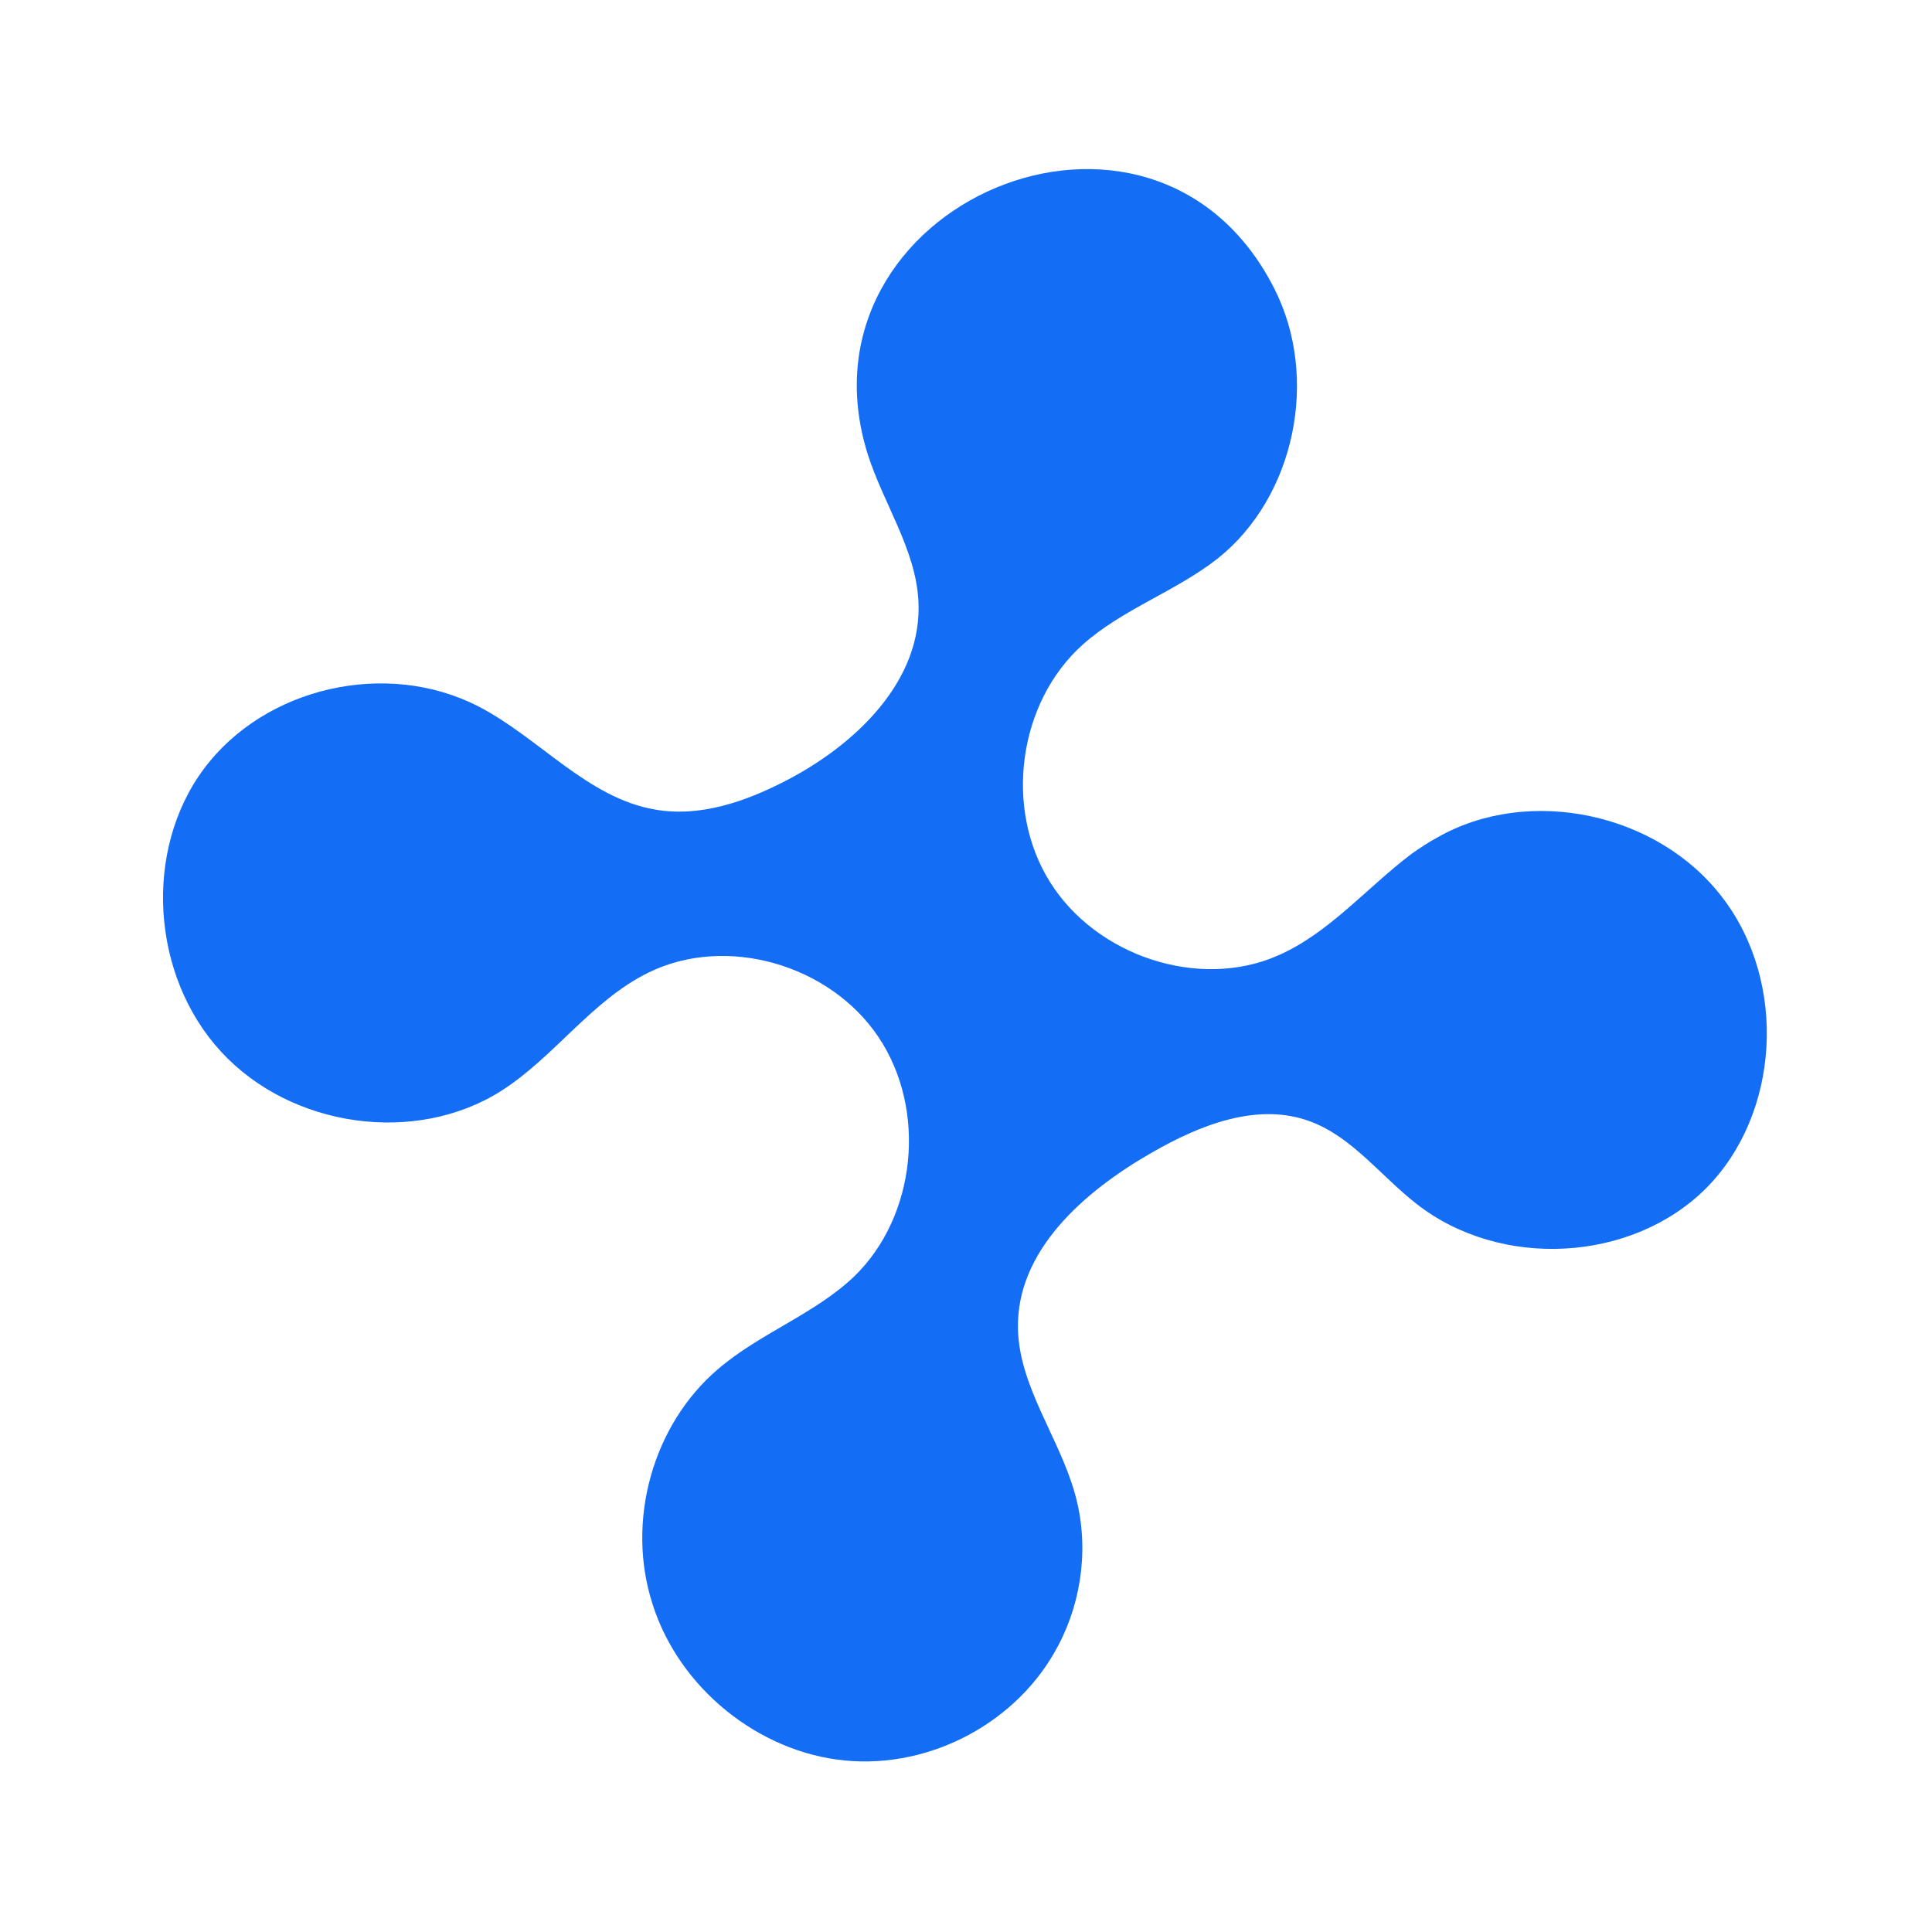 <svg width="32" height="32" viewBox="0 0 32 32" fill="none" xmlns="http://www.w3.org/2000/svg">
<rect width="32" height="32" fill="white"/>
<path d="M23.371 14.149C22.631 14.709 22.011 15.459 21.161 15.829C19.861 16.398 18.161 15.839 17.391 14.609C16.621 13.379 16.871 11.629 17.931 10.679C18.591 10.089 19.471 9.799 20.171 9.249C21.451 8.229 21.861 6.249 21.101 4.769C19.081 0.809 13.081 3.389 14.371 7.519C14.631 8.339 15.161 9.089 15.211 9.939C15.291 11.269 14.171 12.339 13.001 12.939C12.341 13.279 11.591 13.539 10.851 13.409C9.731 13.219 8.931 12.219 7.921 11.699C6.401 10.919 4.391 11.379 3.381 12.729C2.371 14.079 2.501 16.159 3.661 17.419C4.821 18.679 6.881 18.969 8.301 18.069C9.181 17.509 9.801 16.569 10.741 16.109C12.021 15.479 13.741 15.969 14.551 17.178C15.361 18.389 15.171 20.149 14.151 21.139C13.491 21.769 12.591 22.078 11.891 22.678C10.811 23.599 10.361 25.198 10.811 26.578C11.251 27.959 12.561 29.019 13.991 29.159C15.421 29.299 16.871 28.519 17.531 27.249C17.931 26.489 18.041 25.569 17.801 24.729C17.541 23.808 16.891 22.979 16.861 22.029C16.821 20.718 17.961 19.729 19.081 19.089C19.881 18.629 20.841 18.248 21.711 18.578C22.401 18.838 22.871 19.479 23.461 19.939C24.851 21.029 27.021 20.909 28.251 19.689C29.481 18.459 29.611 16.279 28.531 14.869C27.461 13.459 25.321 13.009 23.811 13.869C23.661 13.949 23.511 14.049 23.371 14.149Z" fill="#146EF5"/>
</svg>
